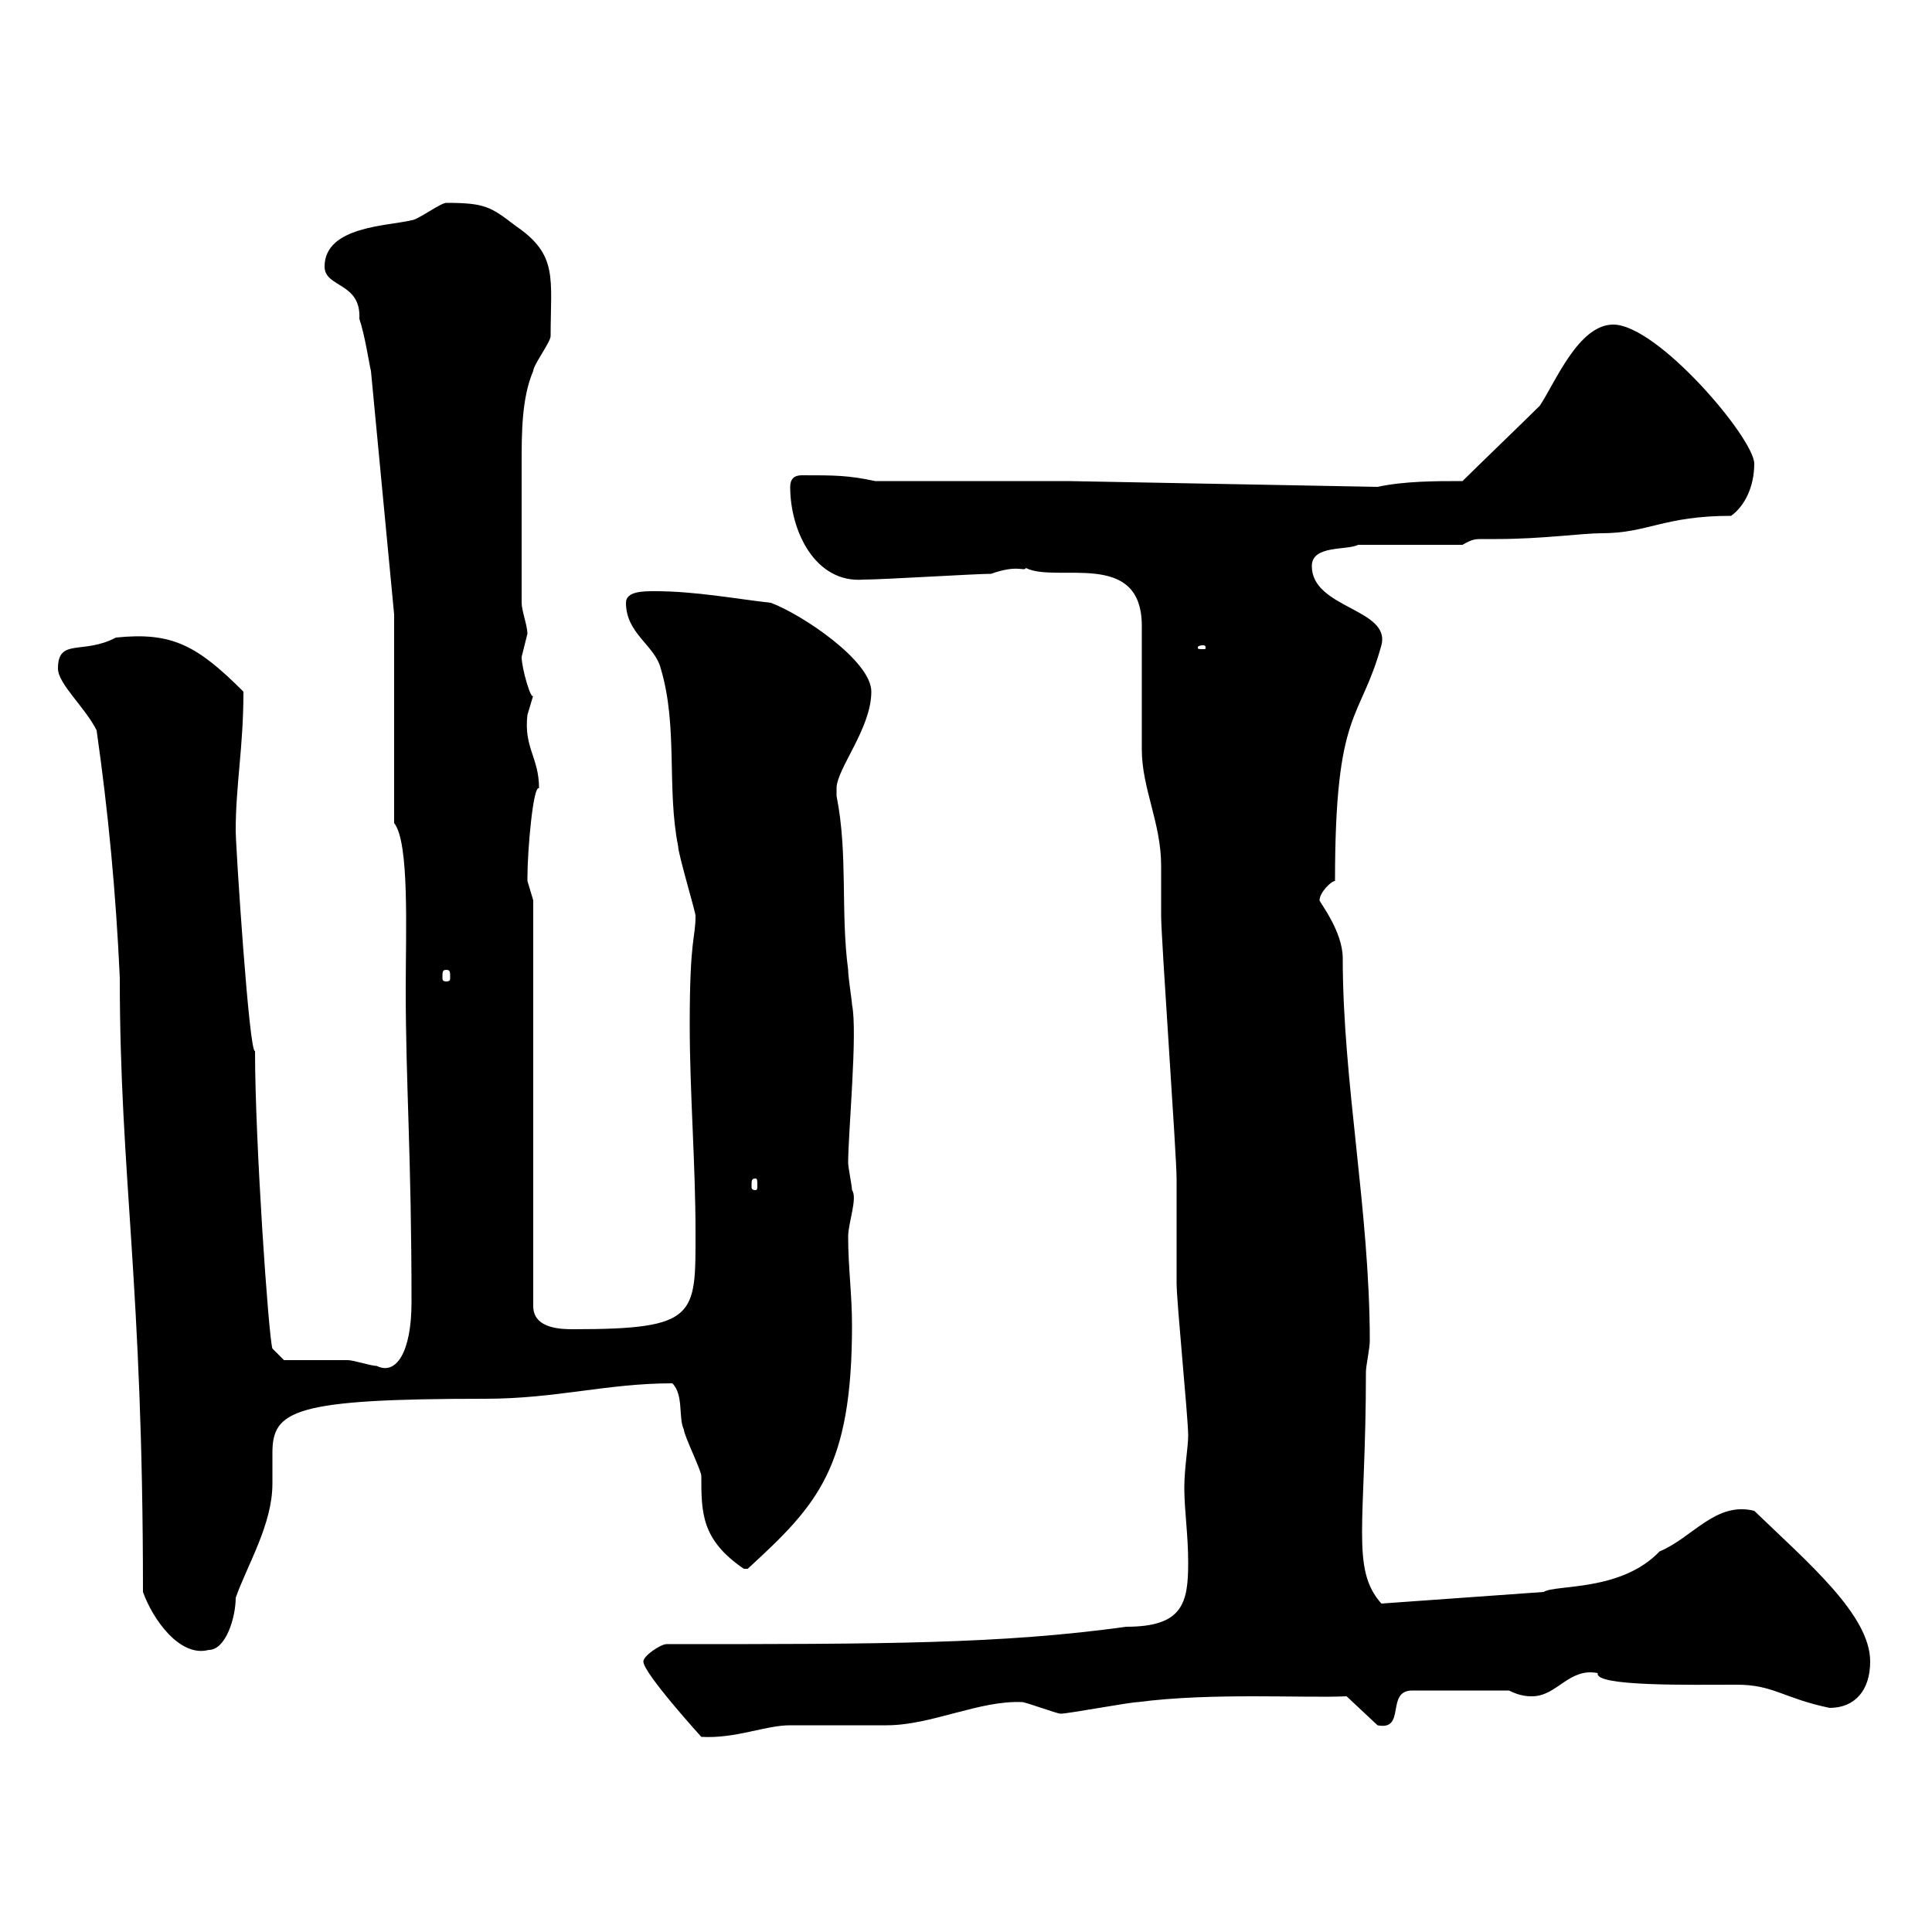 <svg xmlns="http://www.w3.org/2000/svg" xmlns:xlink="http://www.w3.org/1999/xlink" width="300" height="300"><path d="M99.90 258C99.90 259.80 108.90 269.70 108.90 269.70C114.30 270 118.80 267.90 122.70 267.90C124.50 267.90 135.90 267.90 137.70 267.90C144.60 267.90 152.10 264 158.70 264.30C159.30 264.30 164.10 266.10 164.70 266.10C165.90 266.10 175.50 264.30 176.70 264.30C188.10 262.80 202.50 263.70 209.10 263.40L213.90 267.90C218.40 268.80 215.10 262.50 219.30 262.50L234.30 262.50C236.10 263.40 237.30 263.40 237.90 263.40C241.80 263.40 243.60 258.90 248.10 259.80C247.50 261.90 262.50 261.60 269.70 261.60C275.40 261.60 276.90 263.70 284.10 265.20C288 265.20 290.40 262.50 290.40 258C290.40 250.80 280.80 242.70 272.40 234.60C266.40 233.10 262.80 238.80 257.70 240.90C251.70 247.20 241.50 246 239.70 247.20L214.50 249C209.70 243.60 212.10 236.70 212.10 213C212.10 212.10 212.70 209.40 212.70 208.20C212.70 188.10 208.50 168 208.50 148.80C208.50 144.60 204.90 140.10 204.90 139.80C204.90 138.60 206.70 136.80 207.30 136.80C207.30 109.80 211.20 112.20 214.50 100.20C216 94.50 203.70 94.50 203.70 87.90C203.70 84.60 209.10 85.50 210.90 84.60L227.10 84.60C228.60 83.70 229.20 83.70 230.10 83.70C230.70 83.70 231.30 83.70 232.50 83.70C239.40 83.70 245.70 82.80 248.70 82.80C255.90 82.80 258.30 80.10 268.80 80.10C270.90 78.60 272.40 75.60 272.40 72C272.40 68.10 257.40 50.40 250.50 50.40C245.10 50.40 241.50 59.40 239.10 63C237.30 64.80 228.90 72.90 227.10 74.70C222.90 74.70 218.10 74.70 213.90 75.60L165.90 74.70L135.90 74.70C131.70 73.80 129.60 73.80 124.50 73.80C123.30 73.80 122.70 74.40 122.70 75.60C122.70 82.50 126.60 90.60 134.10 90C137.10 90 151.50 89.10 153.90 89.10C158.10 87.60 159 88.80 159.30 88.20C164.10 90.60 177.30 85.20 177.30 97.20C177.30 100.20 177.30 113.40 177.30 116.40C177.30 122.40 180.30 127.80 180.30 134.40C180.30 135 180.30 141.60 180.30 142.20C180.30 145.80 182.70 179.40 182.70 183C182.70 184.80 182.70 197.40 182.70 199.20C182.70 202.20 184.50 220.20 184.50 222.90C184.50 224.70 183.90 228 183.90 231C183.90 234.60 184.50 238.20 184.50 242.70C184.50 249 183.60 252.60 174.90 252.60C155.40 255.30 137.10 255.30 103.50 255.30C102.60 255.30 99.90 257.10 99.90 258ZM22.20 247.20C23.70 251.40 27.90 257.40 32.40 256.20C35.10 256.20 36.60 251.10 36.60 248.10C38.40 243 42.30 236.70 42.30 230.40C42.30 228.60 42.30 226.80 42.30 225.60C42.30 219 45.60 217.20 75.30 217.20C86.40 217.20 94.20 214.80 104.40 214.80C106.20 216.60 105.30 220.20 106.20 222C106.20 222.90 108.90 228.30 108.90 229.20C108.90 234.90 108.90 239.10 115.50 243.60C115.50 243.60 115.50 243.60 116.10 243.60C126.90 233.70 132.30 228 132.30 205.80C132.30 201 131.70 196.80 131.70 192C131.70 189.90 133.20 186 132.30 184.80C132.30 184.20 131.70 181.20 131.70 180.60C131.70 175.80 133.20 160.20 132.30 156C132.30 155.40 131.70 151.80 131.70 150.60C130.50 141.60 131.70 132.60 129.90 123.60C129.90 123.60 129.90 123.60 129.90 122.40C129.90 119.40 135.30 113.10 135.30 107.40C135.30 102.60 124.50 95.40 119.70 93.60C114.30 93 108 91.80 101.70 91.80C99.90 91.80 97.20 91.80 97.20 93.60C97.20 98.40 101.70 100.20 102.60 103.80C105.30 112.80 103.50 122.40 105.30 131.40C105.30 132.60 108 141.60 108 142.20C108 145.80 107.10 145.50 107.10 159C107.10 169.80 108 180.60 108 191.40C108 204.30 108.30 206.40 89.10 206.40C87.30 206.40 82.80 206.40 82.80 202.80L82.80 139.80C82.80 139.80 81.90 136.80 81.90 136.80C81.90 136.20 81.90 136.20 81.90 136.20C81.90 132 82.80 121.80 83.70 122.40C83.70 117.60 81.30 116.10 81.90 111C81.90 111 82.80 108 82.80 108C82.50 108.90 81 103.80 81 102C81 102 81.90 98.40 81.90 98.40C81.90 97.20 81 94.80 81 93.60C81 85.80 81 78 81 72C81 67.20 81 61.80 82.80 57.60C82.80 56.70 85.50 53.10 85.50 52.20C85.50 43.20 86.70 39.60 80.10 35.10C76.20 32.10 75.30 31.50 69.30 31.50C68.40 31.50 64.80 34.20 63.90 34.20C60.30 35.10 50.40 35.10 50.40 41.40C50.40 44.70 56.10 43.80 55.80 49.50C56.70 52.20 57.30 56.40 57.60 57.60L61.20 95.40L61.20 127.80C63.60 130.80 63 144.60 63 153.60C63 168.30 63.90 179.40 63.90 202.20C63.90 210 61.50 213.60 58.50 212.10C57.60 212.10 54.90 211.20 54 211.20C52.20 211.20 45.90 211.20 44.10 211.20L42.30 209.40C41.70 207.60 39.60 177.30 39.60 163.20C38.70 163.80 36.60 131.40 36.60 129C36.60 121.80 37.80 116.10 37.80 107.40C30.60 100.20 26.70 98.10 18 99C12.90 101.70 9 99 9 103.80C9 106.20 13.20 109.80 15 113.40C16.80 126 18 138.60 18.60 151.80C18.60 182.70 22.20 198.90 22.20 247.20ZM117.30 183C117.60 183 117.60 183.30 117.60 184.20C117.60 184.50 117.60 184.80 117.30 184.80C116.70 184.80 116.70 184.50 116.70 184.20C116.70 183.30 116.70 183 117.30 183ZM69.30 150.60C69.90 150.60 69.90 150.90 69.90 151.80C69.90 152.10 69.90 152.40 69.30 152.40C68.70 152.40 68.70 152.10 68.70 151.80C68.70 150.90 68.70 150.60 69.30 150.60ZM186.90 100.20C187.20 100.20 187.20 100.50 187.20 100.50C187.20 100.80 187.20 100.80 186.90 100.80C186 100.80 186 100.80 186 100.50C186 100.50 186 100.20 186.90 100.20Z"/></svg>